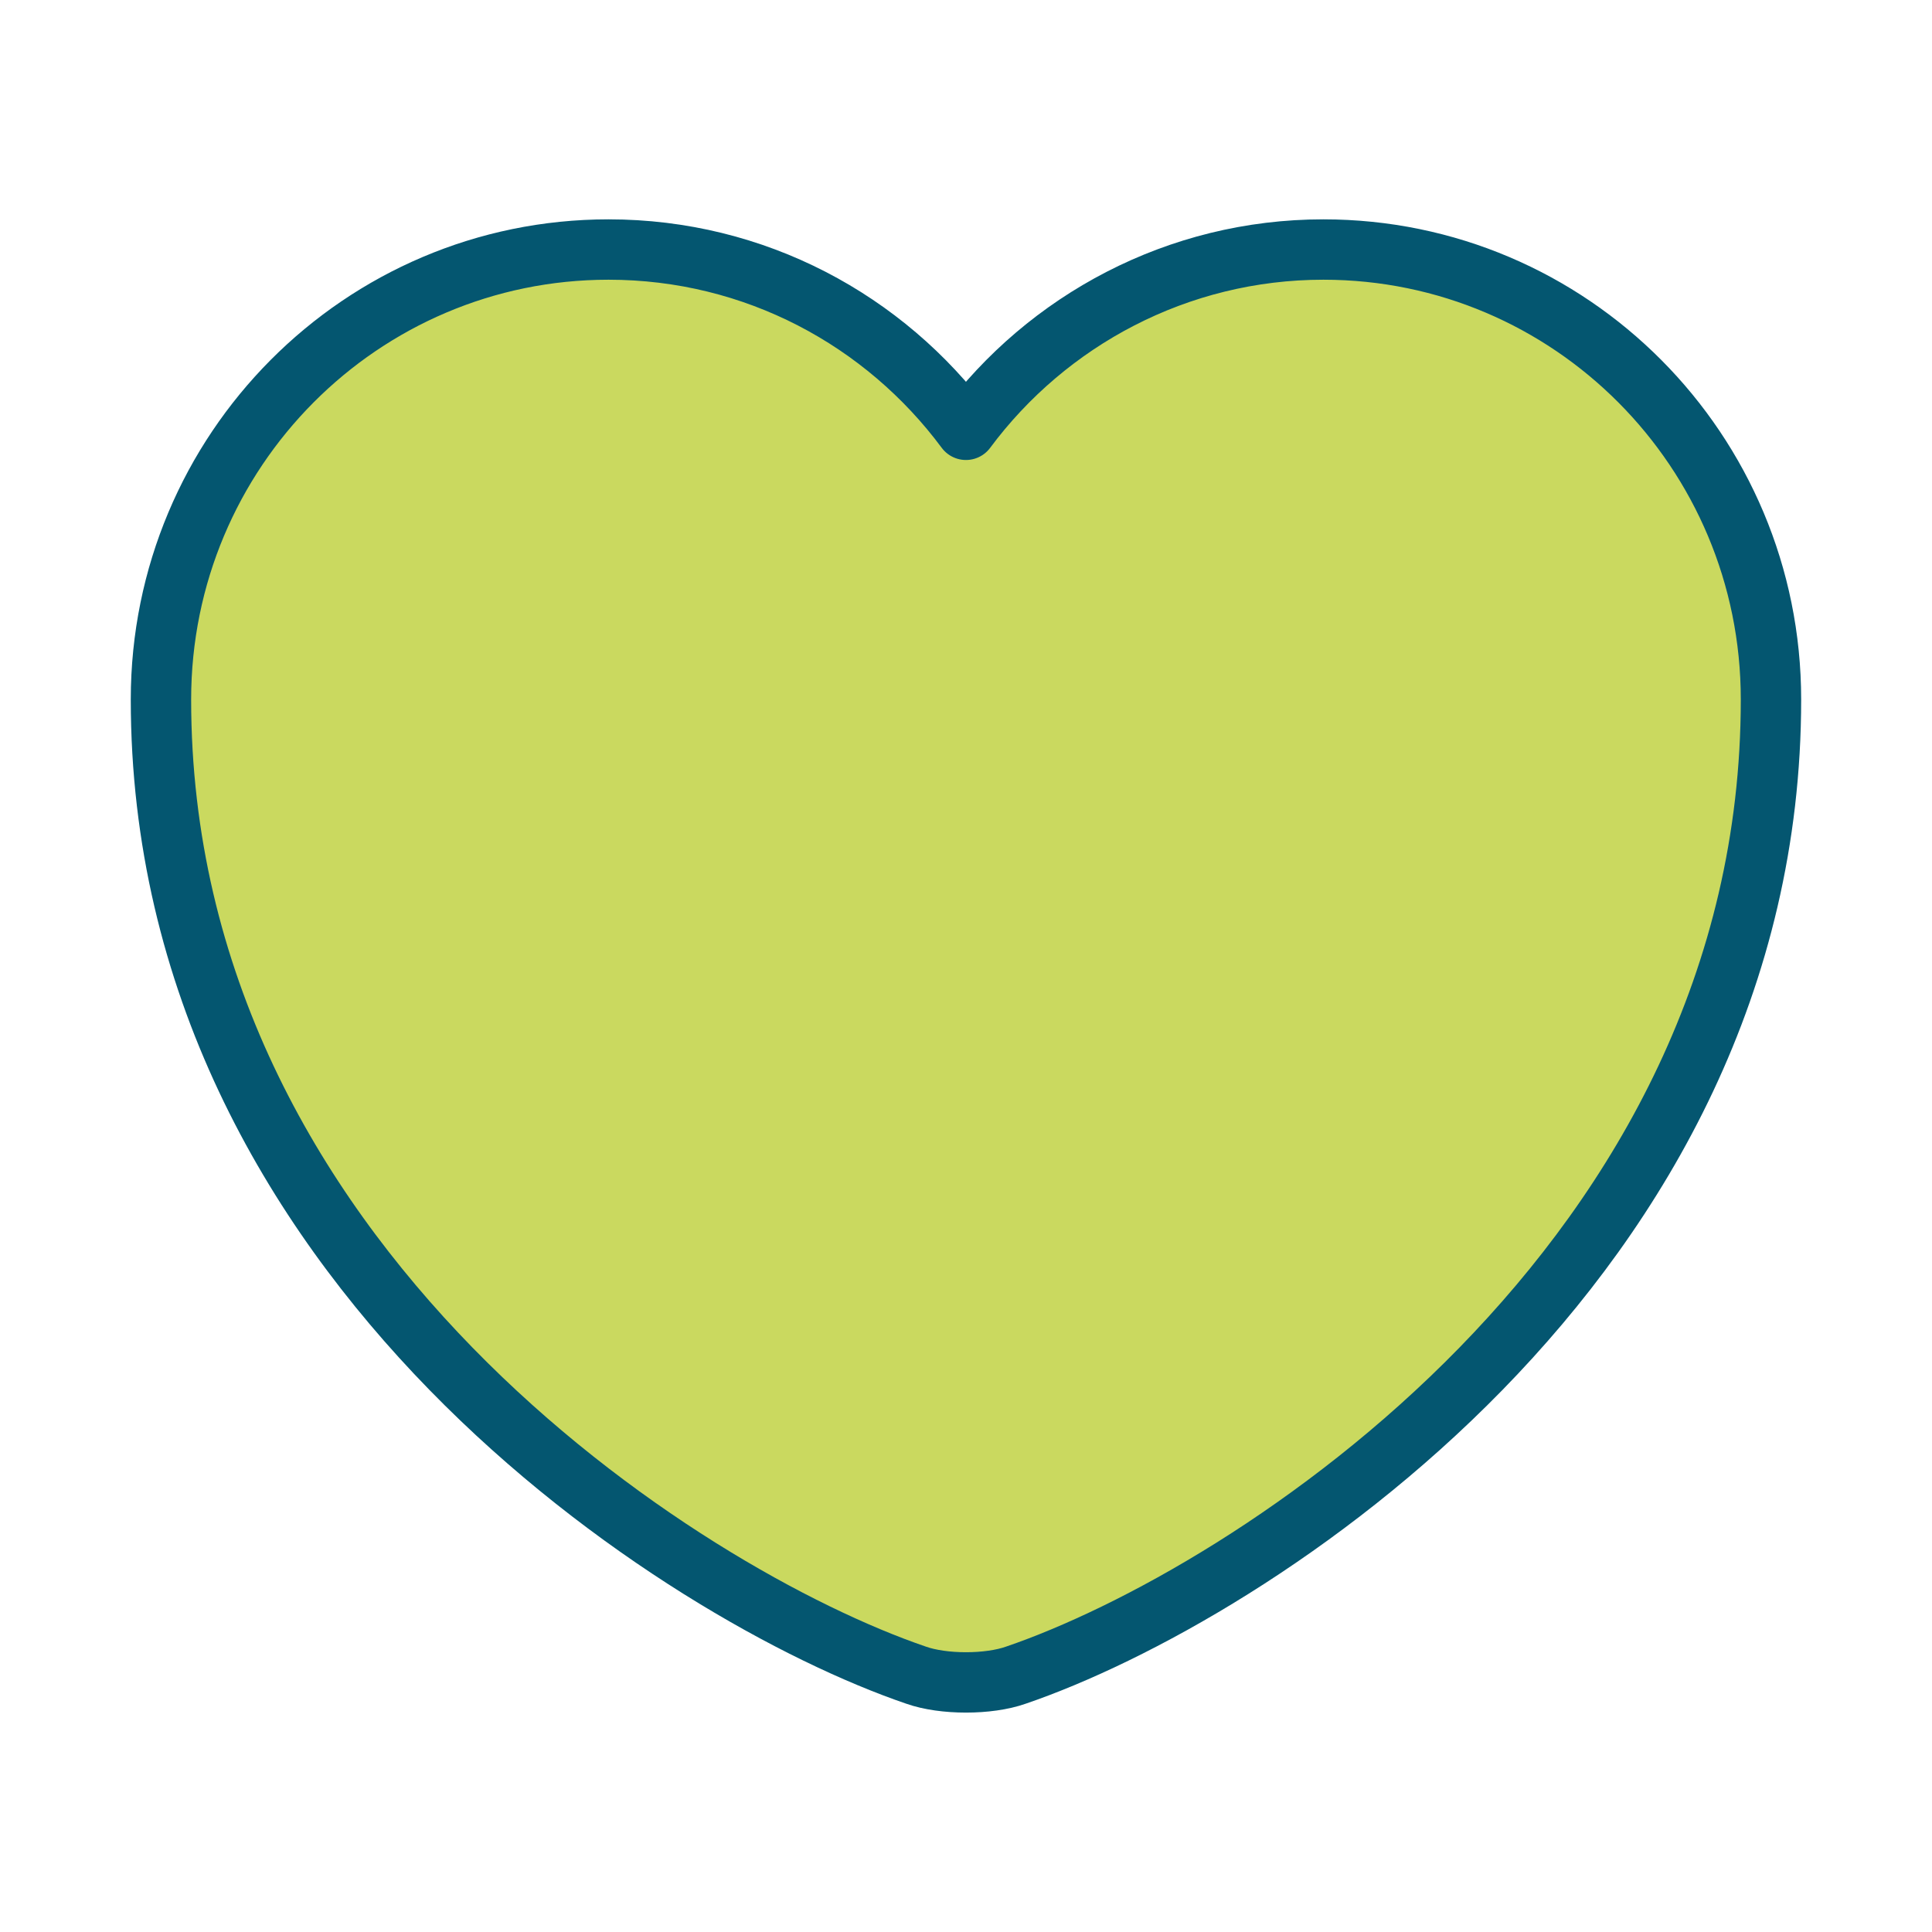 <svg xmlns="http://www.w3.org/2000/svg" fill="none" viewBox="0 0 32 32" height="32" width="32">
<path fill="#CAD95F" d="M21.919 4.133C19.506 4.133 17.346 5.306 15.999 7.106C14.653 5.306 12.493 4.133 10.079 4.133C5.986 4.133 2.666 7.466 2.666 11.586C2.666 13.173 2.919 14.639 3.359 15.999C5.466 22.666 11.959 26.653 15.173 27.746C15.626 27.906 16.373 27.906 16.826 27.746C20.039 26.653 26.533 22.666 28.639 15.999C29.079 14.639 29.333 13.173 29.333 11.586C29.333 7.466 26.013 4.133 21.919 4.133Z"></path>
<path stroke-linejoin="round" stroke-linecap="round" stroke="#045670" d="M16.826 27.746C16.373 27.906 15.626 27.906 15.173 27.746C11.306 26.426 2.666 20.919 2.666 11.586C2.666 7.466 5.986 4.133 10.079 4.133C12.506 4.133 14.653 5.306 15.999 7.119C17.346 5.306 19.506 4.133 21.919 4.133C26.013 4.133 29.333 7.466 29.333 11.586C29.333 20.919 20.693 26.426 16.826 27.746Z"></path>
</svg>
